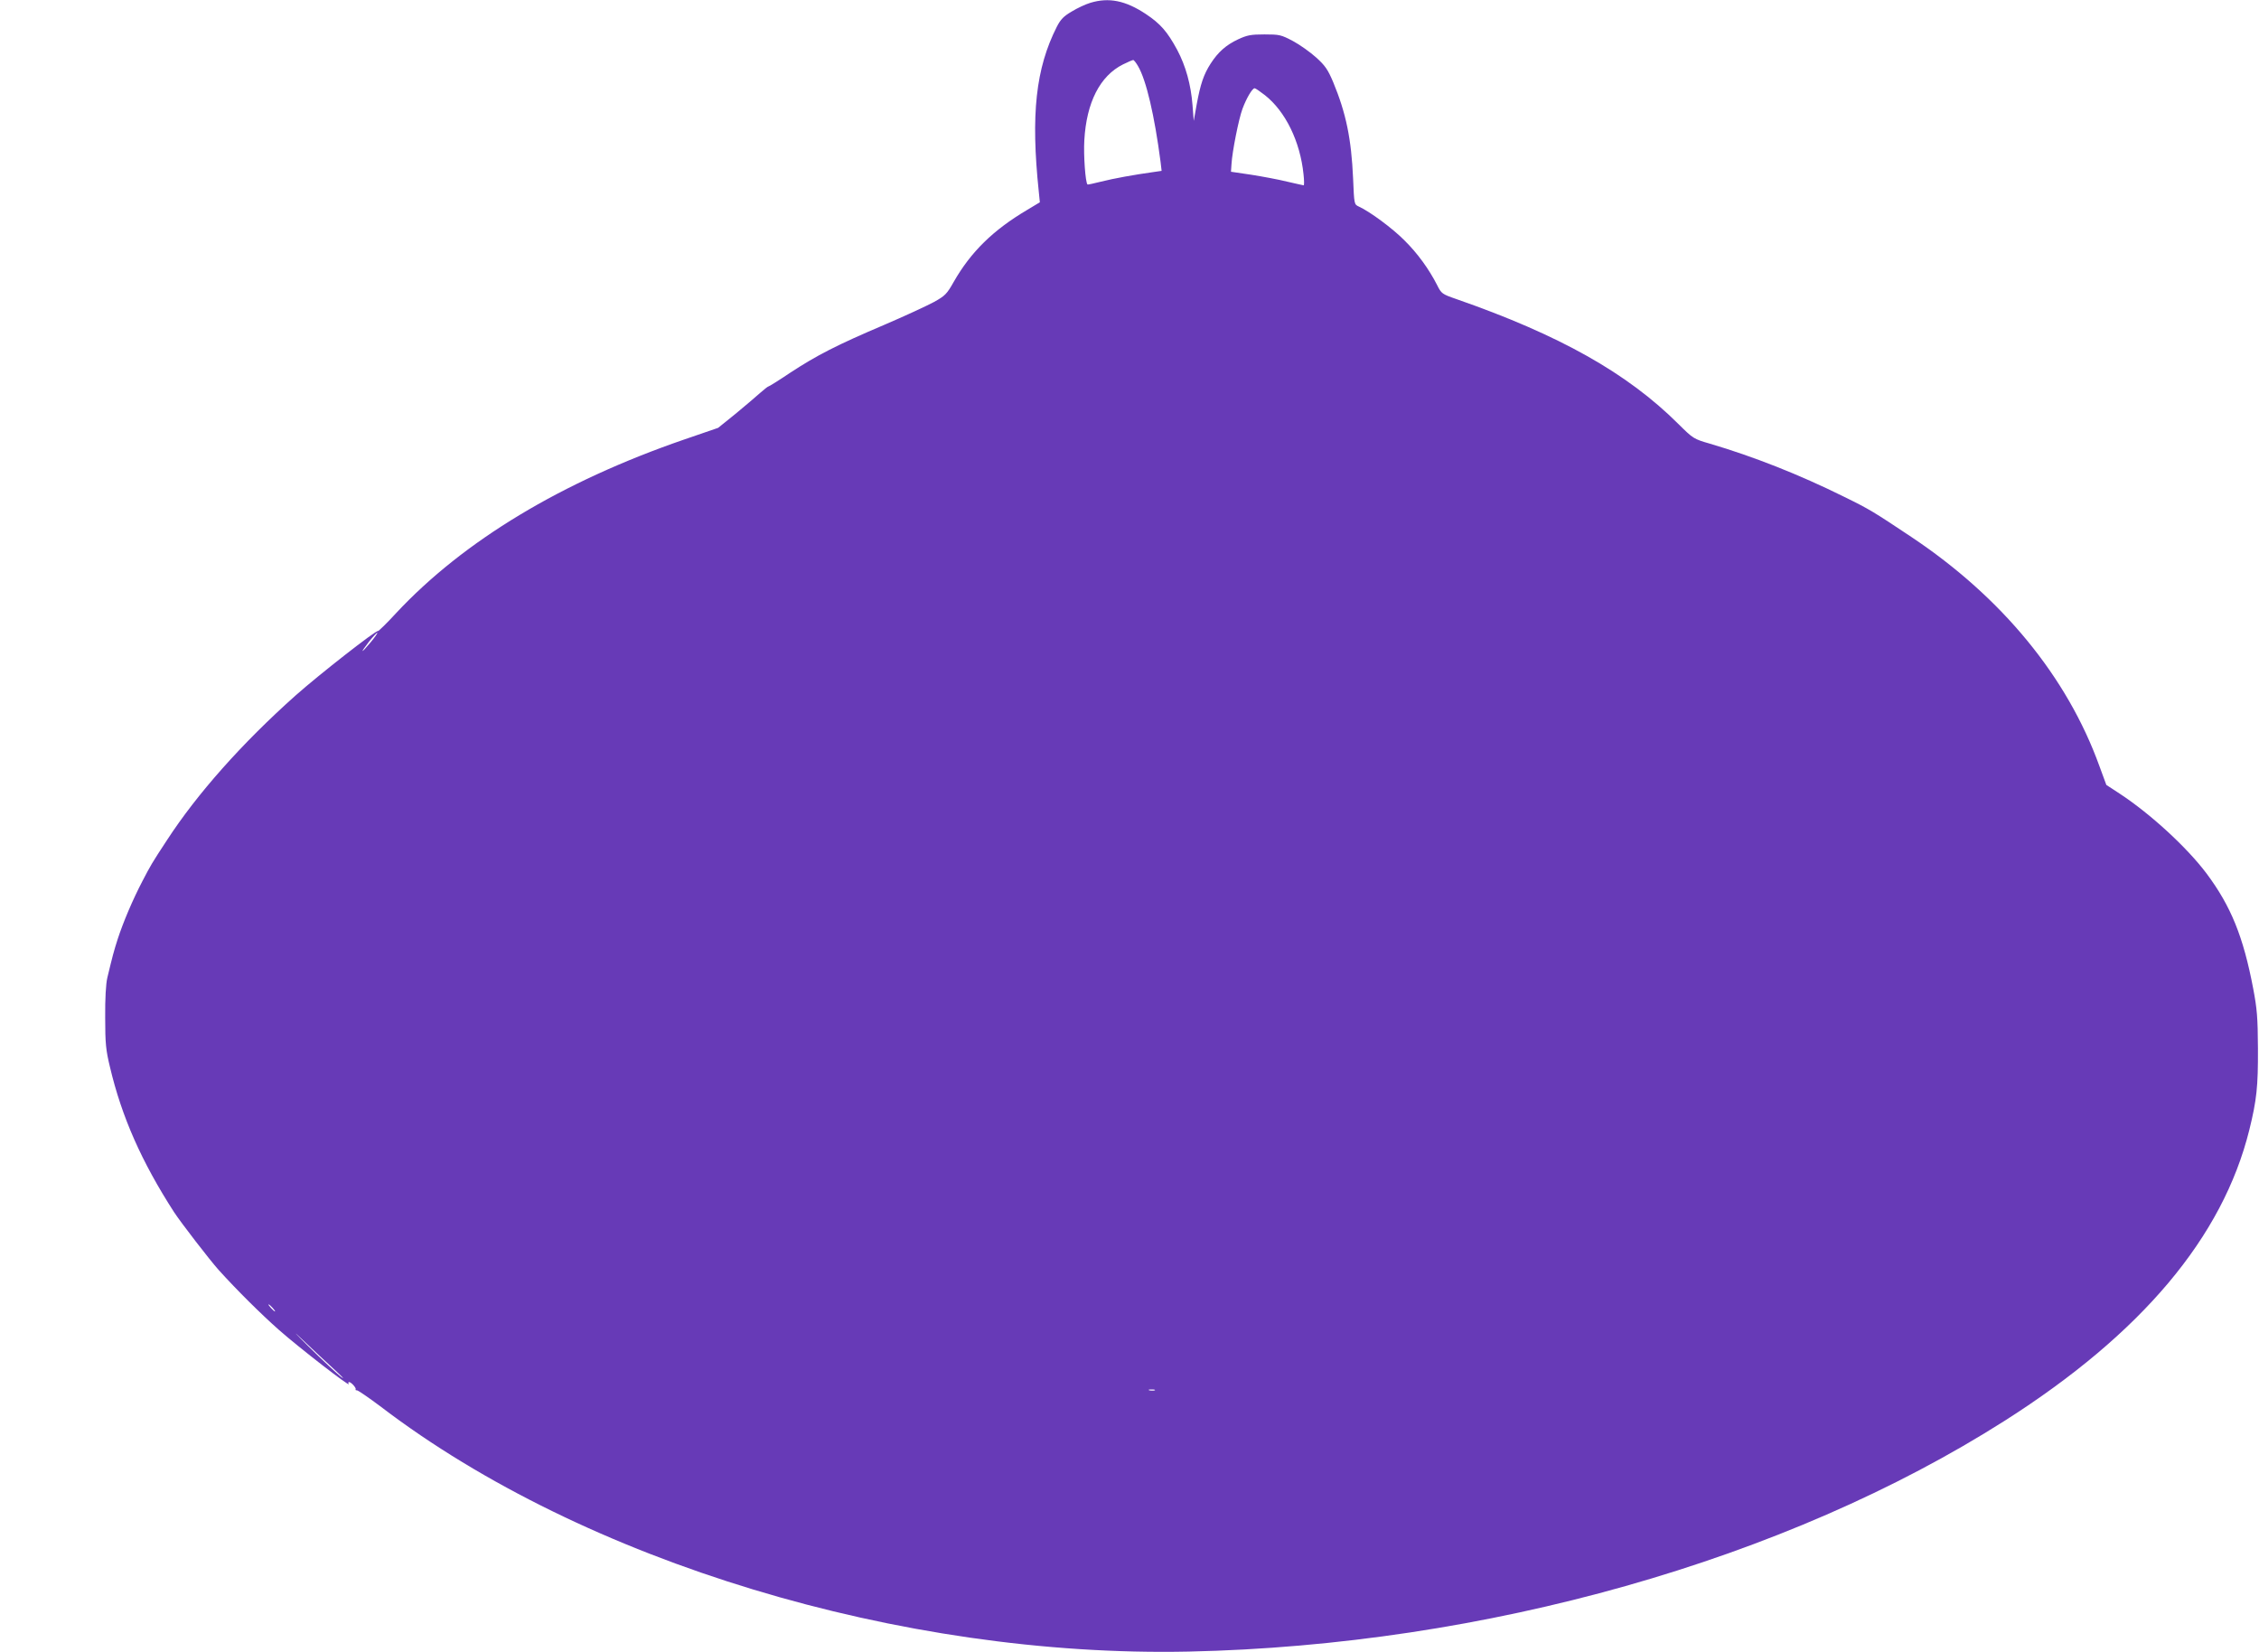 <?xml version="1.0" standalone="no"?>
<!DOCTYPE svg PUBLIC "-//W3C//DTD SVG 20010904//EN"
 "http://www.w3.org/TR/2001/REC-SVG-20010904/DTD/svg10.dtd">
<svg version="1.0" xmlns="http://www.w3.org/2000/svg"
 width="1280pt" height="936pt" viewBox="0 0 1280 936"
 preserveAspectRatio="xMidYMid meet">
<g transform="translate(0,936) scale(0.1,-0.1)"
fill="#673ab7" stroke="none">
<path d="M6178 9344 c-27 -8 -74 -30 -105 -49 -46 -27 -63 -44 -85 -87 -119
-235 -148 -496 -102 -934 l6 -60 -73 -44 c-191 -113 -318 -237 -415 -407 -39
-69 -49 -79 -112 -114 -39 -21 -166 -80 -283 -130 -266 -113 -381 -172 -532
-271 -64 -43 -120 -78 -124 -78 -3 0 -24 -17 -47 -37 -23 -21 -86 -74 -139
-118 l-98 -79 -192 -66 c-694 -239 -1250 -574 -1632 -983 -54 -59 -101 -104
-103 -102 -8 8 -333 -246 -467 -365 -303 -270 -558 -557 -729 -820 -87 -132
-93 -144 -138 -230 -57 -109 -110 -235 -141 -330 -23 -72 -29 -95 -59 -220 -8
-34 -13 -119 -12 -225 0 -147 4 -185 27 -280 67 -284 180 -538 363 -822 40
-61 202 -271 253 -328 103 -114 239 -249 342 -340 112 -99 409 -329 395 -306
-4 6 -3 11 2 11 12 0 43 -35 37 -42 -3 -2 1 -5 8 -5 6 0 69 -43 138 -95 1148
-875 2946 -1419 4574 -1385 1678 36 3383 518 4626 1309 774 493 1233 1038
1384 1646 42 170 50 246 49 462 -1 177 -5 224 -27 340 -56 294 -126 466 -264
651 -111 148 -319 339 -493 453 l-75 49 -39 106 c-183 507 -553 957 -1066
1299 -216 144 -237 157 -382 228 -254 126 -514 228 -758 300 -94 27 -96 29
-180 112 -289 288 -673 504 -1259 708 -81 28 -84 31 -108 79 -46 90 -110 179
-185 253 -67 68 -197 164 -259 192 -26 12 -26 13 -32 158 -10 226 -40 371
-113 547 -30 71 -46 94 -96 139 -33 30 -92 72 -131 93 -68 36 -77 38 -162 38
-78 0 -98 -4 -150 -28 -68 -32 -113 -72 -155 -137 -40 -62 -58 -117 -79 -230
l-17 -95 -7 90 c-9 115 -38 221 -87 313 -56 103 -94 147 -178 203 -115 76
-209 95 -314 63z m270 -358 c47 -79 94 -282 128 -543 l6 -51 -48 -7 c-108 -15
-224 -36 -295 -54 -41 -10 -75 -18 -77 -16 -12 11 -23 167 -18 250 12 215 89
365 219 430 28 14 54 25 58 25 4 0 16 -15 27 -34z m719 -165 c117 -92 200
-263 219 -448 4 -35 4 -63 1 -63 -3 0 -45 10 -94 21 -48 12 -140 29 -203 39
l-115 17 3 44 c4 70 41 256 62 312 23 62 56 117 69 117 5 0 31 -18 58 -39z
m-5067 -3100 c-57 -68 -62 -65 -9 4 24 30 45 52 47 50 2 -2 -15 -27 -38 -54z
m-555 -3771 c10 -11 16 -20 13 -20 -3 0 -13 9 -23 20 -10 11 -16 20 -13 20 3
0 13 -9 23 -20z m355 -354 c41 -38 56 -54 33 -37 -23 18 -107 96 -186 174 -79
78 -94 95 -33 37 61 -58 145 -137 186 -174z m4643 -113 c-7 -2 -21 -2 -30 0
-10 3 -4 5 12 5 17 0 24 -2 18 -5z"/>
</g>
</svg>
